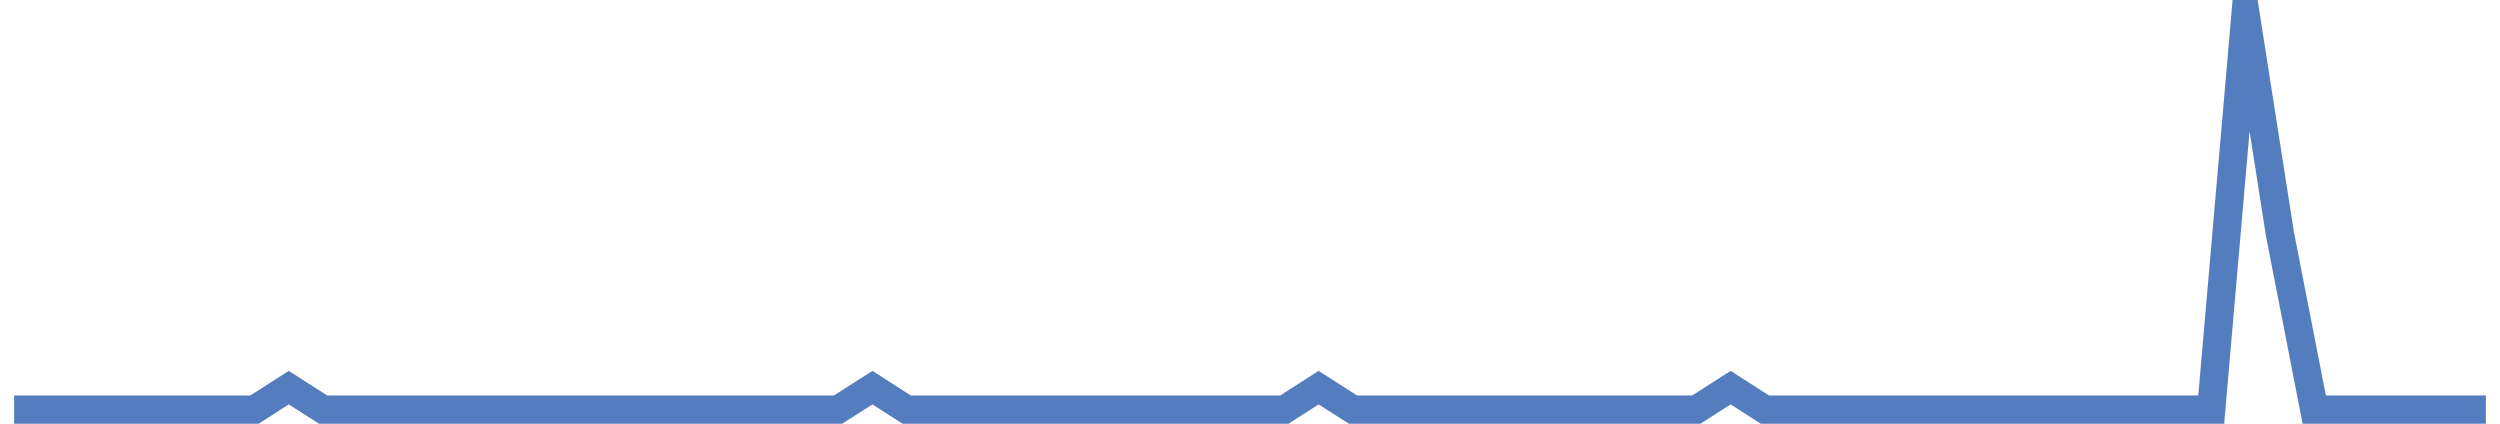 <?xml version="1.0" encoding="UTF-8"?>
<svg xmlns="http://www.w3.org/2000/svg" xmlns:xlink="http://www.w3.org/1999/xlink" width="177pt" height="30pt" viewBox="0 0 177 30" version="1.1">
<g id="surface2275846">
<path style="fill:none;stroke-width:2;stroke-linecap:butt;stroke-linejoin:miter;stroke:rgb(32.941%,49.02%,74.902%);stroke-opacity:1;stroke-miterlimit:10;" d="M 1 29 L 18.016 29 L 20.445 27.445 L 22.875 29 L 59.332 29 L 61.766 27.445 L 64.195 29 L 90.93 29 L 93.359 27.445 L 95.793 29 L 120.098 29 L 122.527 27.445 L 124.957 29 L 156.555 29 L 158.984 1 L 161.418 16.555 L 163.848 29 L 176 29 "/>
</g>
</svg>
